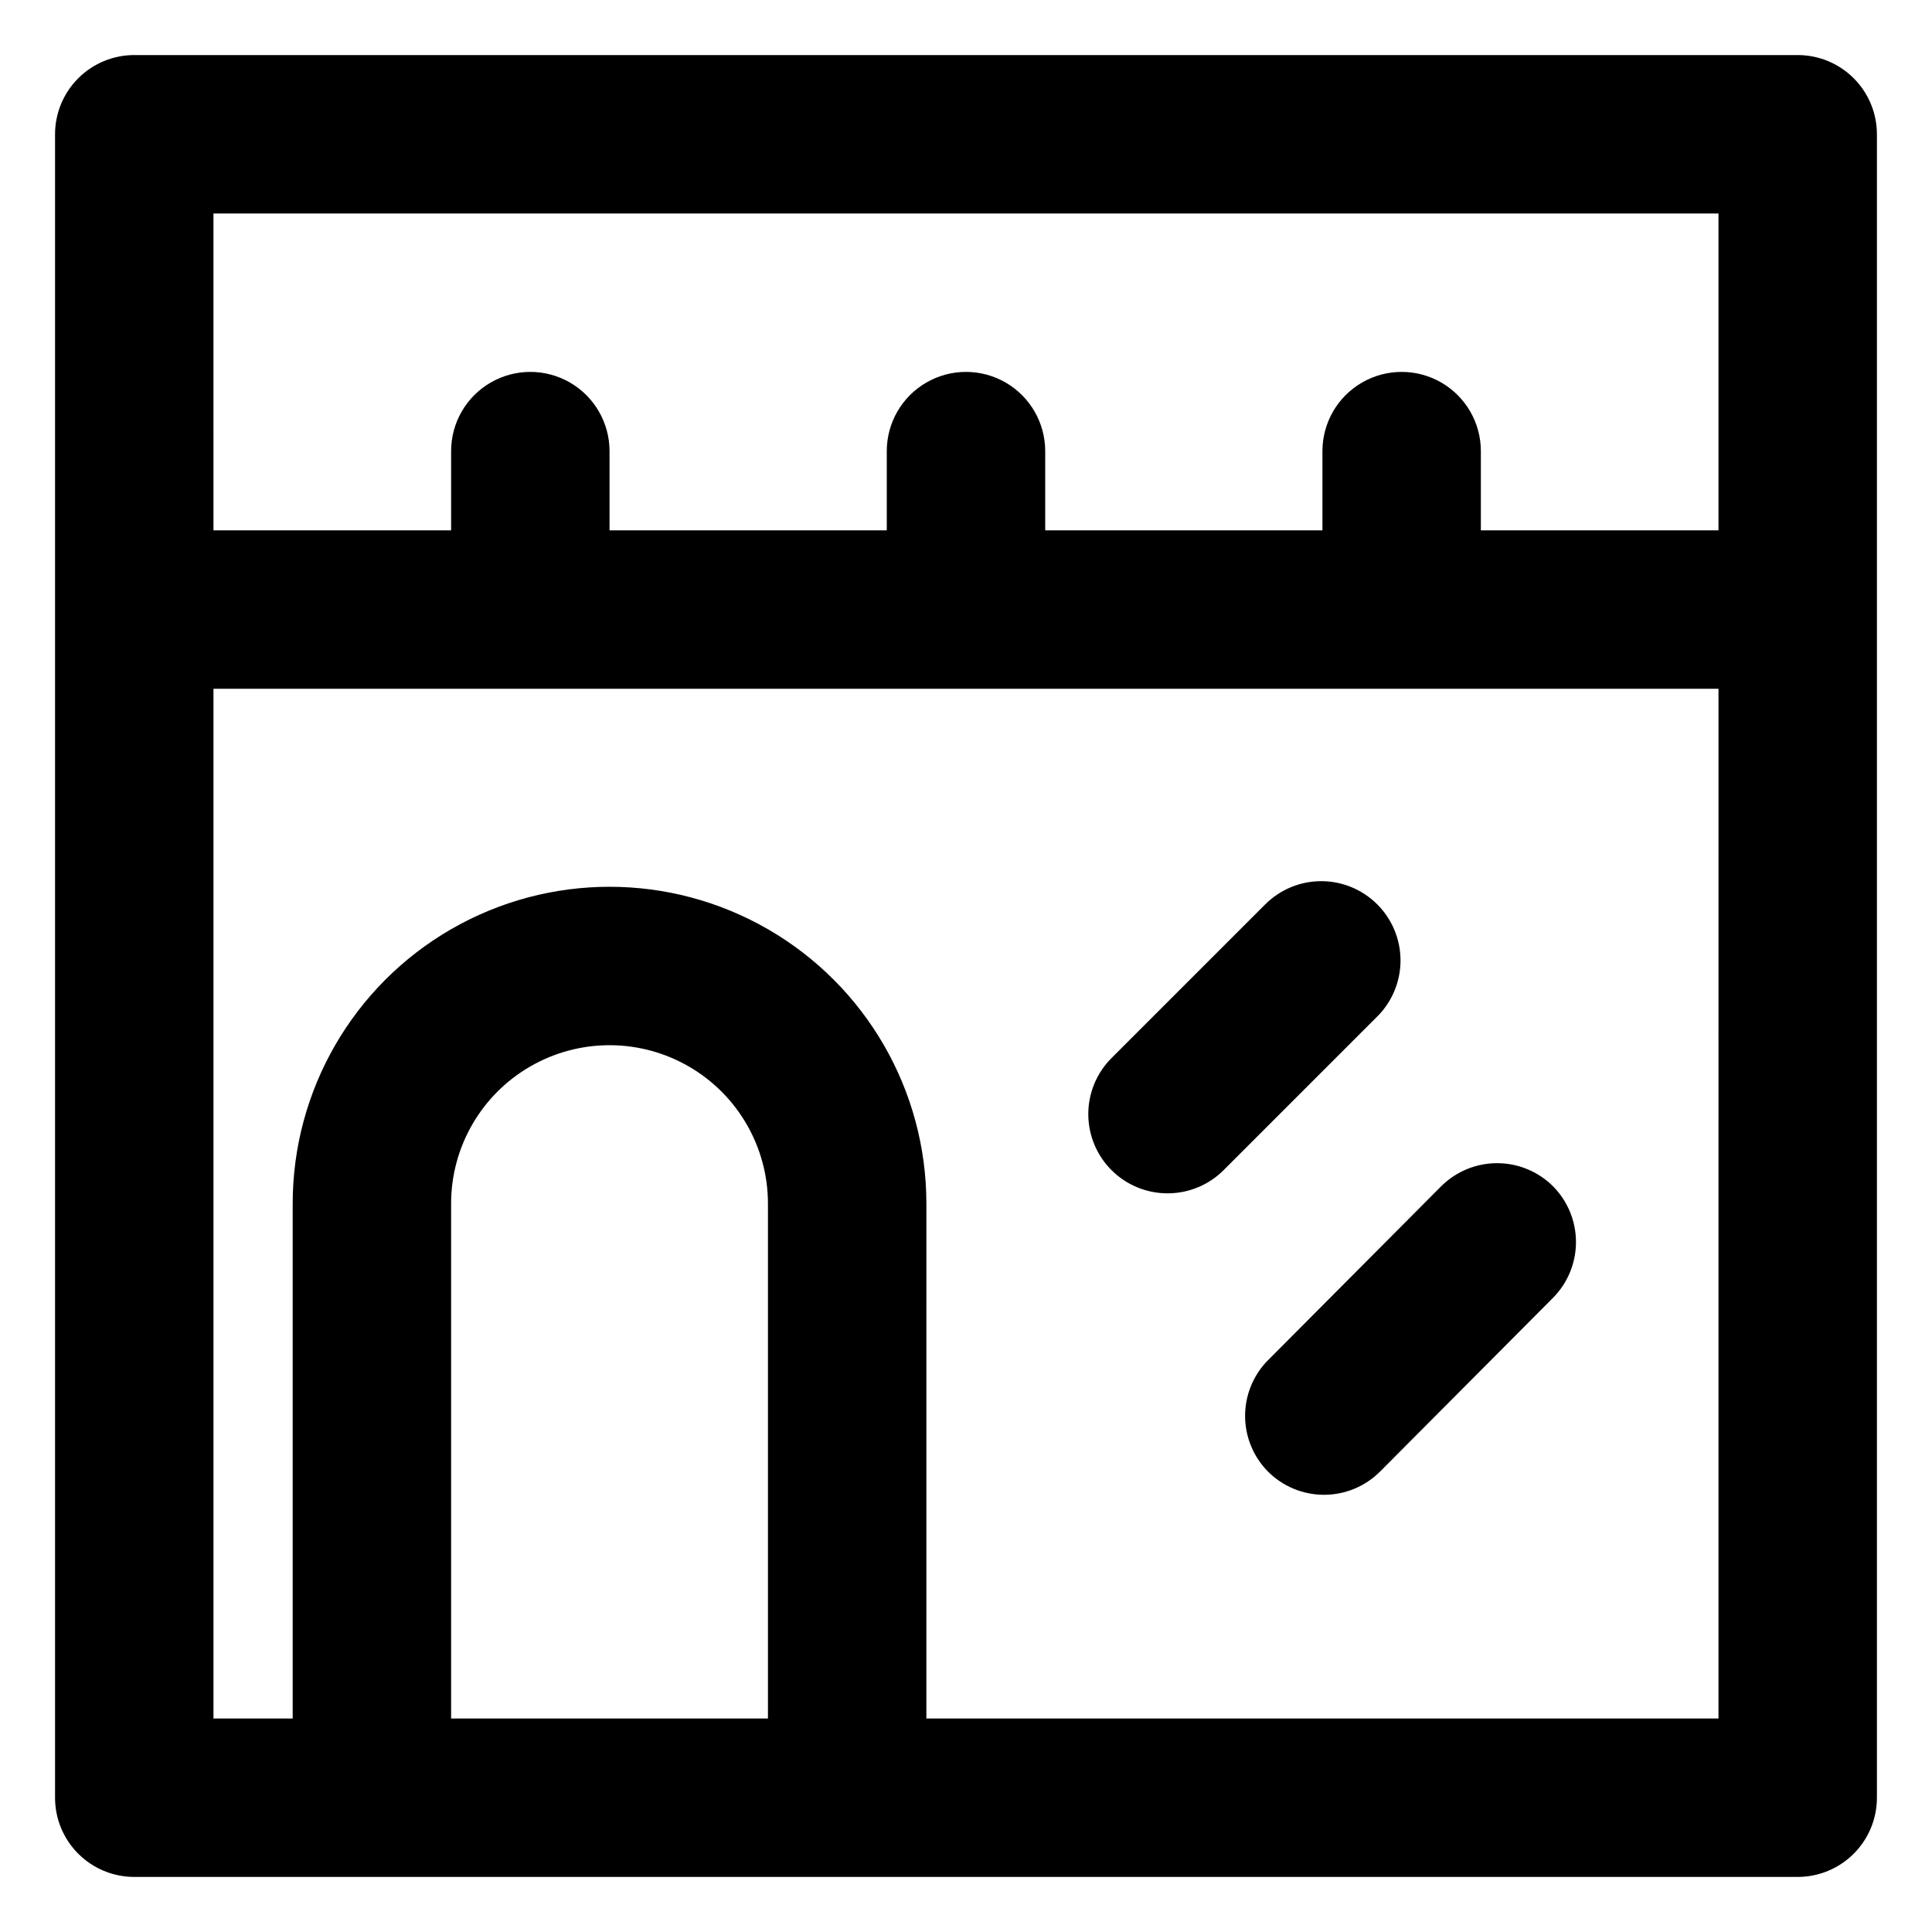 <?xml version="1.0" encoding="UTF-8"?>
<!-- Uploaded to: SVG Repo, www.svgrepo.com, Generator: SVG Repo Mixer Tools -->
<svg fill="#000000" width="800px" height="800px" version="1.1" viewBox="144 144 512 512" xmlns="http://www.w3.org/2000/svg">
 <path d="m620.41 158.59h-440.83c-5.566 0-10.906 2.211-14.844 6.148s-6.148 9.277-6.148 14.844v440.83c0 5.57 2.211 10.906 6.148 14.844s9.277 6.148 14.844 6.148h440.83c5.57 0 10.906-2.211 14.844-6.148s6.148-9.273 6.148-14.844v-440.83c0-5.566-2.211-10.906-6.148-14.844s-9.273-6.148-14.844-6.148zm-419.84 41.984h398.85v83.969h-62.977v-20.992c0-7.5-4-14.43-10.496-18.18-6.492-3.75-14.496-3.75-20.992 0-6.492 3.75-10.496 10.68-10.496 18.18v20.992h-73.469v-20.992c0-7.5-4.004-14.43-10.496-18.18-6.496-3.75-14.5-3.75-20.992 0-6.496 3.75-10.496 10.68-10.496 18.18v20.992h-73.473v-20.992c0-7.5-4.004-14.43-10.496-18.18-6.496-3.75-14.496-3.75-20.992 0s-10.496 10.68-10.496 18.18v20.992h-62.977zm62.977 398.85v-136.45c0-15 8-28.863 20.992-36.359 12.988-7.5 28.992-7.5 41.984 0 12.988 7.496 20.992 21.359 20.992 36.359v136.45zm335.87 0h-209.92l0.004-136.45c0-30-16.004-57.723-41.984-72.719-25.98-15-57.988-15-83.969 0-25.98 14.996-41.984 42.719-41.984 72.719v136.45h-20.992v-272.89h398.85zm-90.477-185.99-40.516 40.516h0.004c-3.93 4.004-9.297 6.273-14.906 6.297-5.59 0.031-10.965-2.168-14.926-6.113-3.965-3.941-6.191-9.305-6.188-14.895 0.004-5.594 2.238-10.953 6.211-14.891l40.723-40.723c3.934-3.91 9.254-6.106 14.801-6.106 5.547 0 10.867 2.195 14.801 6.106 3.973 3.941 6.207 9.309 6.207 14.902 0 5.598-2.234 10.965-6.207 14.906zm-29.387 91.523 46.391-46.602c3.934-3.91 9.254-6.102 14.801-6.102s10.867 2.191 14.801 6.102c3.91 3.934 6.102 9.254 6.102 14.801s-2.191 10.867-6.102 14.801l-45.762 45.973h-0.004c-3.941 3.973-9.305 6.207-14.902 6.207-5.598 0-10.965-2.234-14.906-6.207-3.777-3.852-5.93-9.008-6.008-14.402-0.078-5.394 1.926-10.609 5.59-14.57z"/>
</svg>